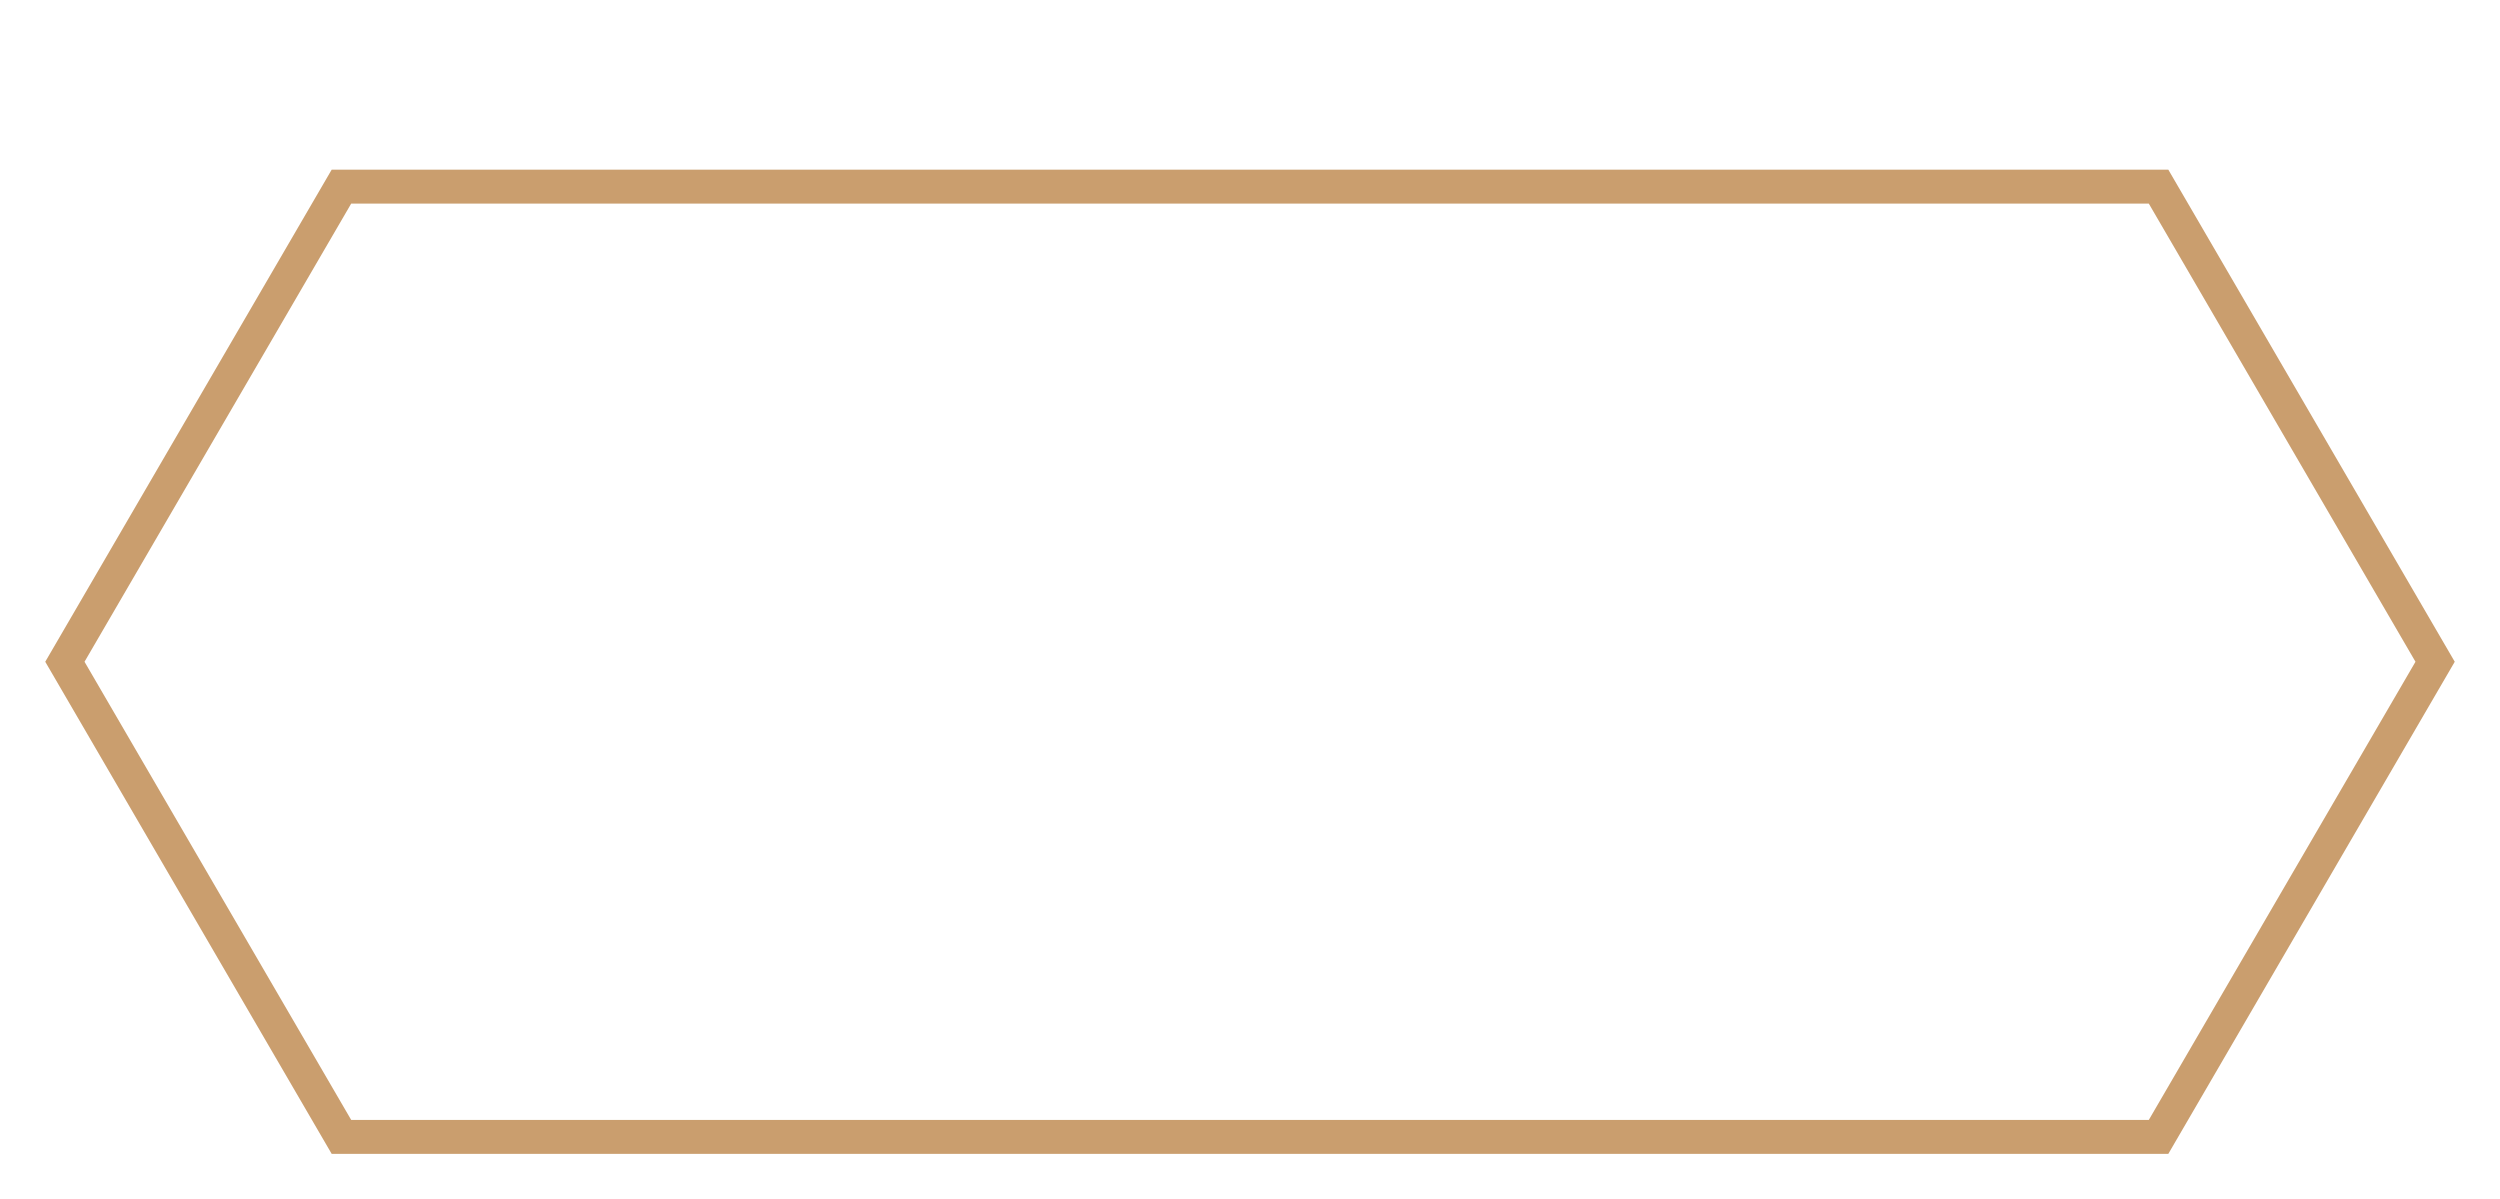 <svg width="221" height="106" viewBox="0 0 221 106" fill="none" xmlns="http://www.w3.org/2000/svg">
<g filter="url(#filter0_d_13827_389)">
<path d="M191.681 0H29.319L4 43.499L29.319 87H191.681L217 43.499L191.681 0Z" fill="white"/>
<path d="M5.736 43.499L30.182 1.5H190.818L215.264 43.499L190.818 85.5H30.182L5.736 43.499Z" stroke="#CA9E6E" stroke-width="3"/>
</g>
<defs>
<filter id="filter0_d_13827_389" x="0" y="0" width="221" height="106" filterUnits="userSpaceOnUse" color-interpolation-filters="sRGB">
<feFlood flood-opacity="0" result="BackgroundImageFix"/>
<feColorMatrix in="SourceAlpha" type="matrix" values="0 0 0 0 0 0 0 0 0 0 0 0 0 0 0 0 0 0 127 0" result="hardAlpha"/>
<feOffset dy="15"/>
<feGaussianBlur stdDeviation="2"/>
<feComposite in2="hardAlpha" operator="out"/>
<feColorMatrix type="matrix" values="0 0 0 0 0 0 0 0 0 0 0 0 0 0 0 0 0 0 0.1 0"/>
<feBlend mode="normal" in2="BackgroundImageFix" result="effect1_dropShadow_13827_389"/>
<feBlend mode="normal" in="SourceGraphic" in2="effect1_dropShadow_13827_389" result="shape"/>
</filter>
</defs>
</svg>
